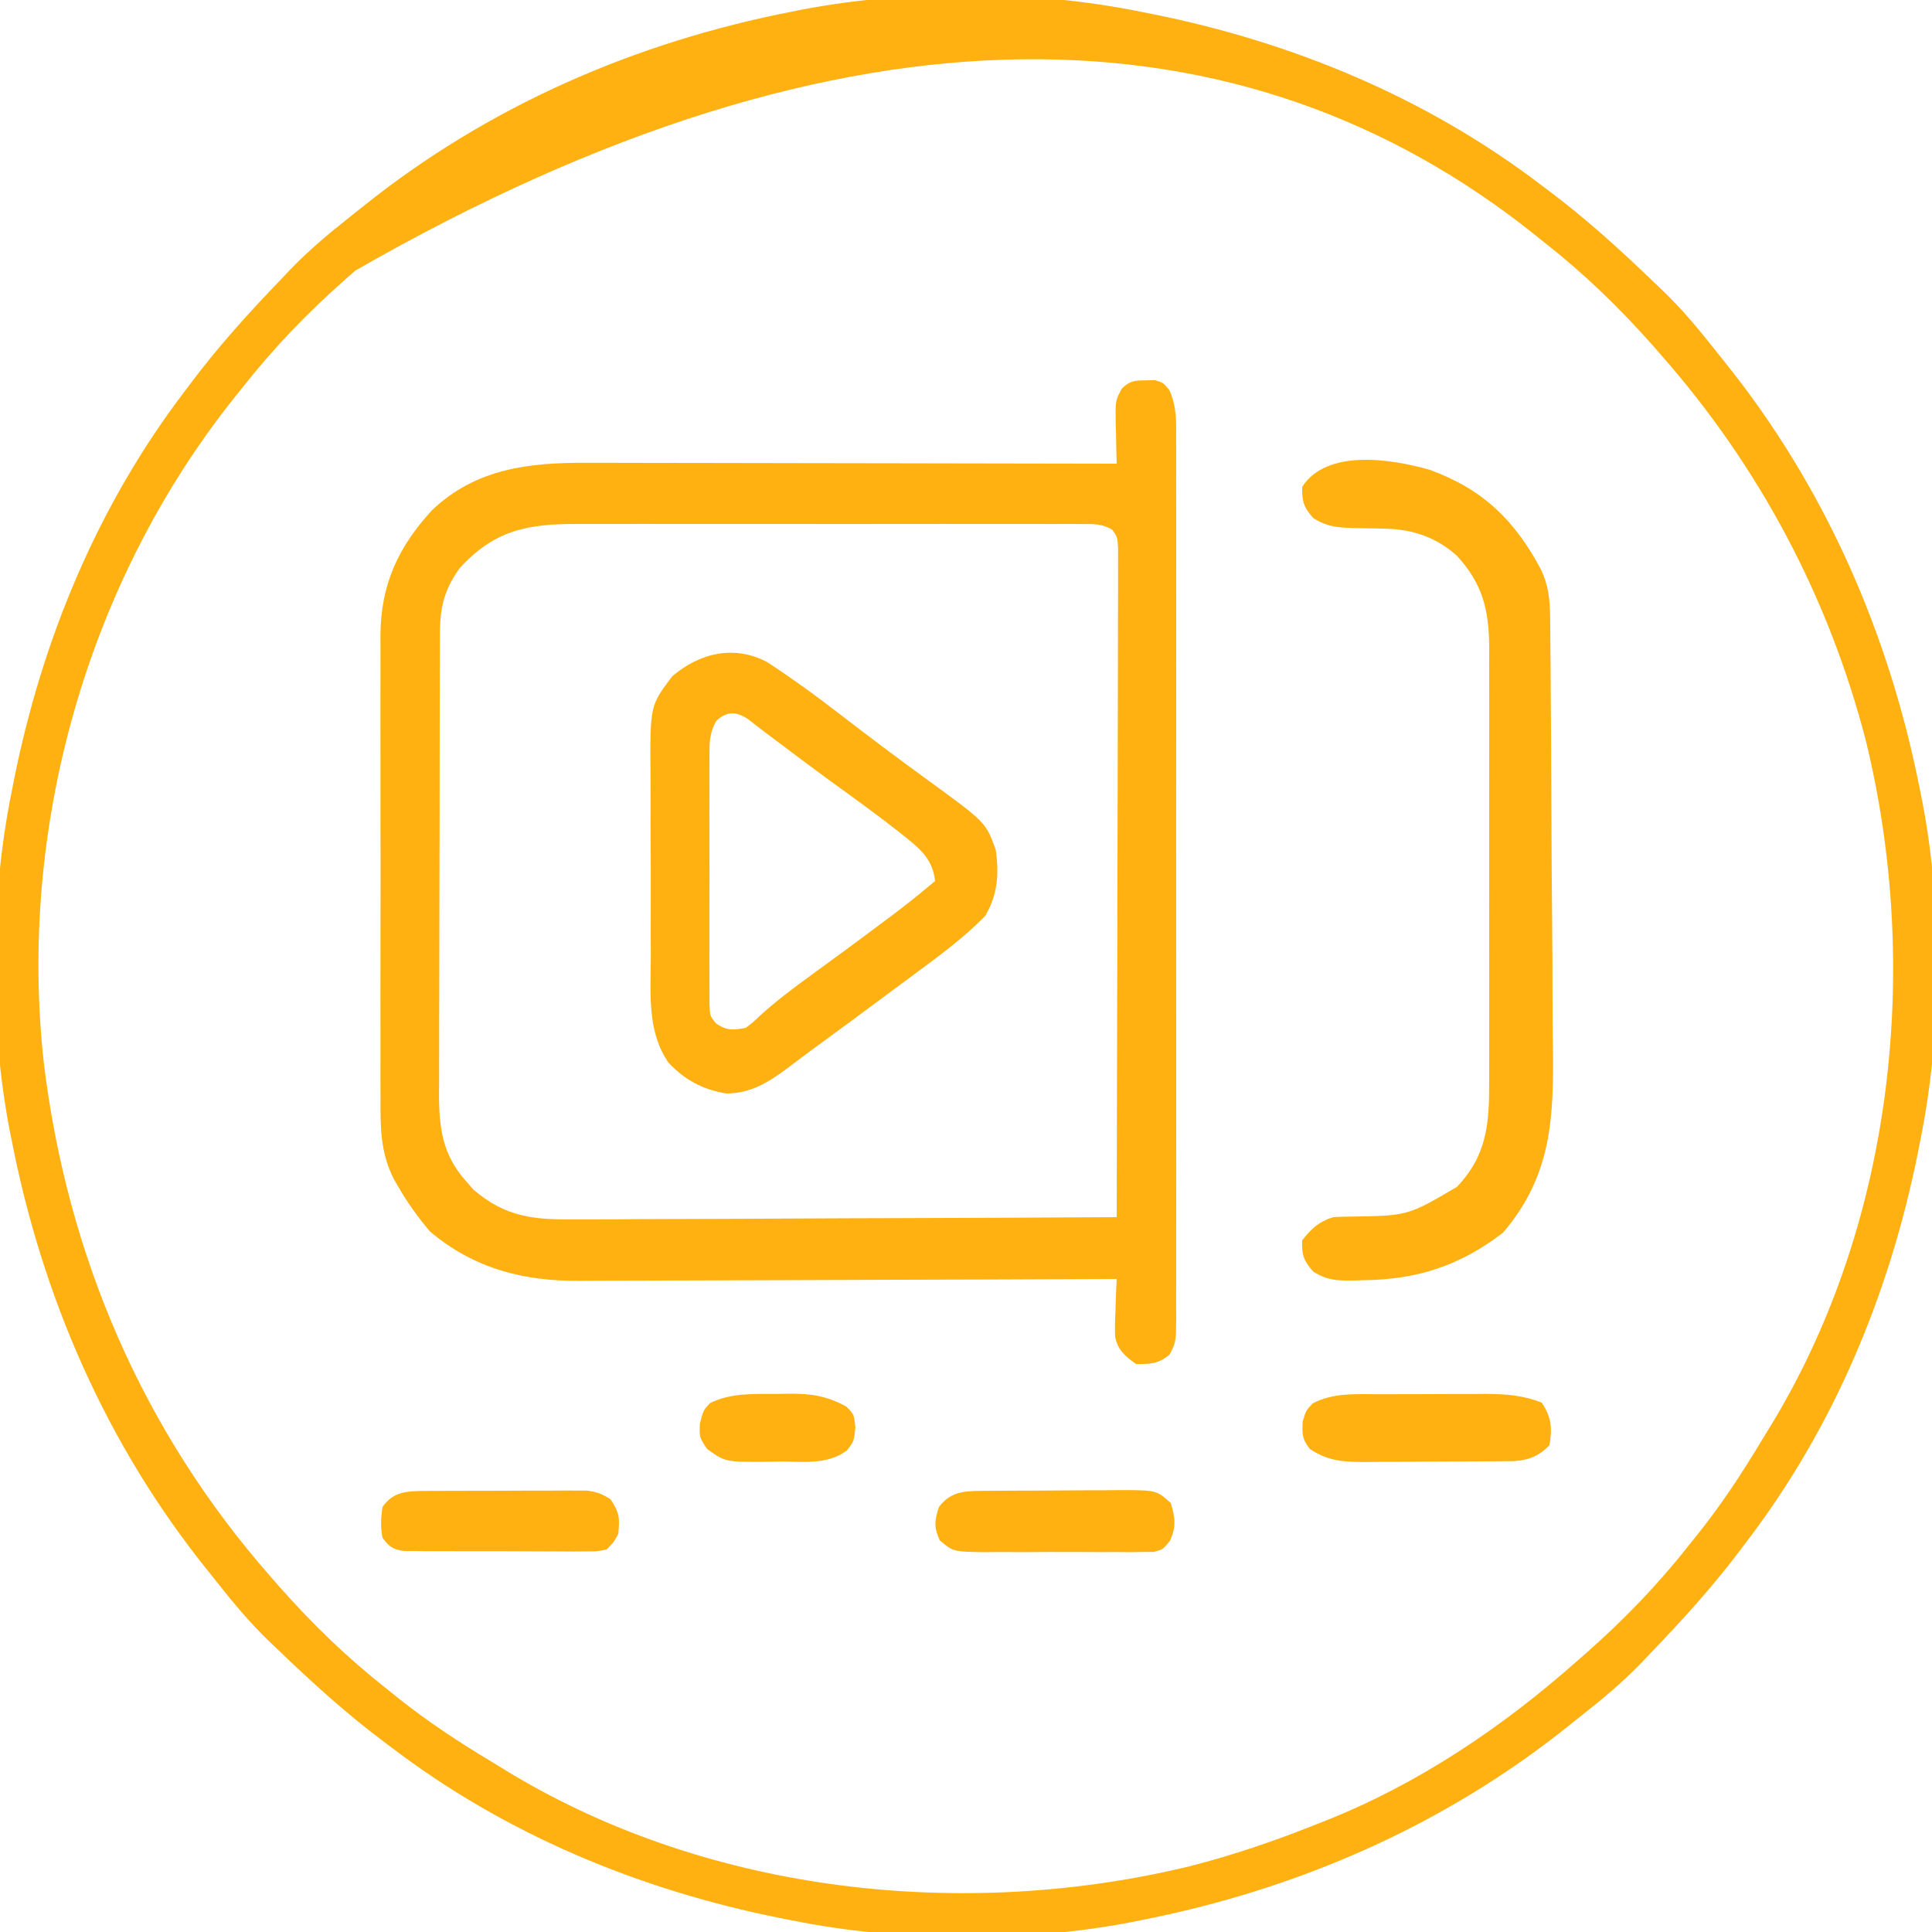 <svg xmlns="http://www.w3.org/2000/svg" width="500" height="500"><path d="M0 0 C1.015 0.199 2.031 0.397 3.077 0.602 C39.584 7.905 74.321 22.323 104 45 C104.562 45.421 105.124 45.841 105.703 46.275 C115.414 53.549 124.266 61.589 133 70 C133.794 70.753 134.588 71.506 135.406 72.281 C140.245 76.966 144.517 82.044 148.683 87.332 C149.607 88.503 150.538 89.669 151.474 90.832 C177.488 123.225 194.071 161.343 202 202 C202.25 203.241 202.25 203.241 202.505 204.507 C207.805 232.082 207.58 264.498 202 292 C201.702 293.523 201.702 293.523 201.398 295.077 C194.095 331.584 179.677 366.321 157 396 C156.579 396.562 156.159 397.124 155.725 397.703 C148.451 407.414 140.411 416.266 132 425 C130.871 426.191 130.871 426.191 129.719 427.406 C125.034 432.245 119.956 436.517 114.668 440.683 C113.497 441.607 112.331 442.538 111.168 443.474 C78.775 469.488 40.657 486.071 0 494 C-1.241 494.25 -1.241 494.25 -2.507 494.505 C-30.082 499.805 -62.498 499.58 -90 494 C-91.015 493.801 -92.031 493.603 -93.077 493.398 C-129.584 486.095 -164.321 471.677 -194 449 C-194.562 448.579 -195.124 448.159 -195.703 447.725 C-205.414 440.451 -214.266 432.411 -223 424 C-223.794 423.247 -224.588 422.494 -225.406 421.719 C-230.245 417.034 -234.517 411.956 -238.683 406.668 C-239.607 405.497 -240.538 404.331 -241.474 403.168 C-267.488 370.775 -284.071 332.657 -292 292 C-292.167 291.173 -292.333 290.345 -292.505 289.493 C-297.805 261.918 -297.58 229.502 -292 202 C-291.801 200.985 -291.603 199.969 -291.398 198.923 C-284.095 162.416 -269.677 127.679 -247 98 C-246.579 97.438 -246.159 96.876 -245.725 96.297 C-238.451 86.586 -230.411 77.734 -222 69 C-221.247 68.206 -220.494 67.412 -219.719 66.594 C-215.034 61.755 -209.956 57.483 -204.668 53.317 C-203.497 52.393 -202.331 51.462 -201.168 50.526 C-168.775 24.512 -130.657 7.929 -90 0 C-89.173 -0.167 -88.345 -0.333 -87.493 -0.505 C-59.918 -5.805 -27.502 -5.58 0 0 Z M-203 67 C-203.886 67.773 -204.771 68.547 -205.684 69.344 C-215.324 77.886 -224.04 86.869 -232 97 C-232.803 97.998 -233.606 98.995 -234.434 100.023 C-272.539 147.831 -290.408 211.468 -283.652 272.121 C-277.624 321.815 -258.081 367.362 -225 405 C-224.227 405.886 -223.453 406.771 -222.656 407.684 C-214.114 417.324 -205.131 426.04 -195 434 C-193.503 435.205 -193.503 435.205 -191.977 436.434 C-184.33 442.524 -176.314 447.817 -167.932 452.84 C-166.15 453.91 -164.379 454.999 -162.609 456.09 C-110.714 487.141 -45.077 494.092 13.118 479.931 C24.363 477.031 35.232 473.333 46 469 C46.67 468.736 47.34 468.473 48.031 468.201 C72.068 458.67 93.708 444.074 113 427 C114.323 425.844 114.323 425.844 115.672 424.664 C125.32 416.125 134.038 407.134 142 397 C142.803 396.002 143.606 395.005 144.434 393.977 C150.524 386.33 155.817 378.314 160.84 369.932 C161.91 368.15 162.999 366.379 164.09 364.609 C195.145 312.707 202.081 247.086 187.932 188.885 C178.324 151.653 160.334 117.824 135 89 C134.227 88.114 133.453 87.229 132.656 86.316 C124.114 76.676 115.131 67.96 105 60 C103.503 58.795 103.503 58.795 101.977 57.566 C27.335 -1.928 -74.581 -6.681 -203 67 Z " fill="#FFB111" transform="translate(295,3)"></path><path d="M0 0 C1.16 -0.033 1.16 -0.033 2.344 -0.066 C4.5 0.562 4.5 0.562 6.111 2.487 C8.073 6.83 7.915 10.685 7.881 15.4 C7.886 16.398 7.89 17.396 7.895 18.424 C7.907 21.771 7.898 25.118 7.888 28.465 C7.892 30.863 7.898 33.261 7.904 35.66 C7.916 41.499 7.915 47.338 7.906 53.178 C7.899 57.923 7.898 62.668 7.901 67.414 C7.902 68.089 7.902 68.764 7.903 69.46 C7.904 70.832 7.905 72.204 7.906 73.576 C7.914 86.44 7.904 99.304 7.888 112.168 C7.875 123.207 7.877 134.247 7.891 145.287 C7.907 158.107 7.913 170.926 7.904 183.745 C7.903 185.112 7.902 186.479 7.901 187.845 C7.901 188.518 7.901 189.19 7.9 189.883 C7.897 194.623 7.902 199.364 7.909 204.105 C7.918 210.483 7.912 216.861 7.894 223.24 C7.89 225.584 7.891 227.929 7.898 230.273 C7.906 233.466 7.896 236.659 7.881 239.852 C7.888 240.786 7.894 241.721 7.901 242.683 C7.844 248.896 7.844 248.896 6.187 252.103 C3.387 254.525 1.132 254.625 -2.5 254.562 C-5.264 252.568 -7.212 251.015 -7.898 247.556 C-7.992 245.268 -7.937 243.037 -7.812 240.75 C-7.779 239.568 -7.779 239.568 -7.744 238.361 C-7.686 236.428 -7.596 234.495 -7.5 232.562 C-8.271 232.566 -9.043 232.57 -9.838 232.574 C-28.652 232.662 -47.467 232.728 -66.281 232.77 C-75.38 232.79 -84.479 232.818 -93.578 232.864 C-101.513 232.904 -109.448 232.93 -117.384 232.939 C-121.581 232.944 -125.778 232.956 -129.976 232.985 C-133.936 233.013 -137.896 233.021 -141.857 233.015 C-143.301 233.016 -144.745 233.024 -146.189 233.039 C-161.017 233.19 -173.759 229.913 -185.25 220.25 C-188.342 216.556 -191.108 212.747 -193.5 208.562 C-193.998 207.704 -193.998 207.704 -194.506 206.828 C-198.119 199.814 -198.066 193.247 -198.018 185.481 C-198.023 184.077 -198.03 182.673 -198.039 181.269 C-198.057 177.48 -198.05 173.691 -198.037 169.901 C-198.027 165.921 -198.037 161.941 -198.043 157.96 C-198.05 151.276 -198.041 144.593 -198.021 137.909 C-198 130.203 -198.007 122.496 -198.029 114.79 C-198.047 108.153 -198.049 101.515 -198.039 94.878 C-198.033 90.923 -198.032 86.968 -198.045 83.013 C-198.057 79.292 -198.049 75.572 -198.026 71.851 C-198.018 69.849 -198.03 67.847 -198.042 65.845 C-197.921 52.801 -193.46 43.142 -184.656 33.555 C-173.287 22.791 -159.578 21.256 -144.639 21.335 C-143.14 21.336 -141.641 21.336 -140.143 21.335 C-136.094 21.334 -132.045 21.346 -127.996 21.36 C-123.757 21.372 -119.518 21.373 -115.279 21.376 C-107.261 21.382 -99.244 21.398 -91.226 21.418 C-82.094 21.441 -72.962 21.452 -63.83 21.462 C-45.053 21.483 -26.277 21.518 -7.5 21.562 C-7.535 20.382 -7.57 19.201 -7.605 17.984 C-7.634 16.427 -7.661 14.87 -7.688 13.312 C-7.713 12.535 -7.738 11.758 -7.764 10.957 C-7.838 5.179 -7.838 5.179 -6.123 2.051 C-4.022 0.124 -2.827 -0.005 0 0 Z M-177.5 48.562 C-181.384 53.87 -182.621 58.634 -182.64 65.115 C-182.646 66.245 -182.652 67.375 -182.658 68.539 C-182.659 69.774 -182.66 71.009 -182.661 72.282 C-182.666 73.587 -182.671 74.891 -182.676 76.235 C-182.689 79.812 -182.696 83.388 -182.7 86.965 C-182.703 89.202 -182.707 91.438 -182.712 93.675 C-182.725 100.679 -182.735 107.683 -182.739 114.688 C-182.743 122.761 -182.761 130.835 -182.79 138.909 C-182.812 145.157 -182.822 151.405 -182.823 157.653 C-182.824 161.381 -182.83 165.109 -182.848 168.837 C-182.867 173 -182.863 177.162 -182.856 181.325 C-182.866 182.552 -182.875 183.78 -182.884 185.044 C-182.842 193.724 -181.889 200.555 -175.875 207.25 C-175.264 207.955 -174.653 208.66 -174.023 209.387 C-165.59 216.658 -158.163 217.272 -147.25 217.13 C-145.721 217.129 -144.193 217.13 -142.665 217.132 C-138.539 217.134 -134.414 217.104 -130.288 217.069 C-125.968 217.038 -121.648 217.035 -117.328 217.029 C-109.158 217.014 -100.988 216.973 -92.818 216.923 C-83.512 216.867 -74.206 216.839 -64.9 216.814 C-45.766 216.762 -26.633 216.674 -7.5 216.562 C-7.43 193.667 -7.377 170.771 -7.345 147.875 C-7.329 137.245 -7.308 126.615 -7.274 115.984 C-7.244 106.721 -7.224 97.458 -7.218 88.195 C-7.214 83.288 -7.205 78.381 -7.183 73.474 C-7.162 68.859 -7.156 64.244 -7.161 59.628 C-7.16 57.932 -7.154 56.235 -7.142 54.538 C-7.128 52.227 -7.131 49.916 -7.139 47.605 C-7.136 46.31 -7.134 45.015 -7.131 43.68 C-7.275 40.641 -7.275 40.641 -8.65 38.646 C-11.312 37.087 -13.379 37.185 -16.457 37.182 C-17.702 37.173 -18.946 37.165 -20.229 37.156 C-21.611 37.162 -22.993 37.168 -24.375 37.174 C-25.829 37.17 -27.283 37.165 -28.737 37.158 C-32.69 37.145 -36.642 37.15 -40.595 37.16 C-44.735 37.167 -48.875 37.16 -53.015 37.155 C-59.974 37.15 -66.933 37.157 -73.892 37.171 C-81.923 37.188 -89.954 37.182 -97.986 37.166 C-104.887 37.152 -111.788 37.15 -118.689 37.158 C-122.808 37.163 -126.927 37.164 -131.046 37.154 C-134.925 37.145 -138.804 37.151 -142.683 37.168 C-144.102 37.172 -145.52 37.171 -146.939 37.165 C-159.994 37.109 -168.479 38.727 -177.5 48.562 Z " fill="#FFB111" transform="translate(296.5,98.438)"></path><path d="M0 0 C6.347 4.156 12.439 8.535 18.427 13.193 C26.246 19.221 34.128 25.144 42.122 30.938 C56.525 41.445 56.525 41.445 59.114 48.506 C60.038 54.786 59.623 60.135 56.427 65.631 C50.903 71.322 44.417 76.057 38.052 80.756 C37.194 81.393 36.337 82.031 35.454 82.688 C32.782 84.673 30.104 86.652 27.427 88.631 C25.702 89.909 23.979 91.188 22.255 92.467 C18.315 95.385 14.362 98.284 10.403 101.176 C8.7 102.43 7.014 103.708 5.333 104.99 C0.352 108.71 -4.194 111.575 -10.573 111.631 C-16.643 110.633 -21.353 108.146 -25.573 103.631 C-31.156 95.599 -30.173 85.714 -30.14 76.385 C-30.145 74.606 -30.151 72.826 -30.159 71.047 C-30.169 67.329 -30.165 63.612 -30.15 59.894 C-30.133 55.152 -30.156 50.411 -30.191 45.669 C-30.213 41.998 -30.212 38.327 -30.204 34.656 C-30.203 32.909 -30.21 31.161 -30.224 29.414 C-30.355 11.23 -30.355 11.23 -24.573 3.631 C-17.442 -2.438 -8.513 -4.529 0 0 Z M-13.202 15.208 C-15.079 18.524 -14.955 21.027 -14.962 24.83 C-14.967 25.548 -14.972 26.265 -14.978 27.005 C-14.991 29.371 -14.982 31.737 -14.972 34.104 C-14.974 35.75 -14.977 37.396 -14.981 39.042 C-14.985 42.489 -14.979 45.937 -14.965 49.384 C-14.947 53.805 -14.957 58.226 -14.975 62.647 C-14.986 66.045 -14.983 69.442 -14.975 72.841 C-14.973 74.471 -14.975 76.101 -14.982 77.731 C-14.99 80.008 -14.978 82.284 -14.962 84.561 C-14.959 85.857 -14.957 87.153 -14.954 88.488 C-14.833 91.588 -14.833 91.588 -13.217 93.534 C-10.412 95.406 -8.885 95.256 -5.573 94.631 C-3.746 93.263 -3.746 93.263 -1.929 91.51 C2.318 87.672 6.794 84.297 11.427 80.943 C13.097 79.723 14.768 78.501 16.438 77.279 C17.27 76.672 18.102 76.064 18.959 75.438 C22.736 72.671 26.491 69.875 30.239 67.068 C30.878 66.592 31.516 66.117 32.175 65.626 C36.027 62.739 39.752 59.742 43.427 56.631 C42.708 50.353 38.928 47.872 34.221 44.044 C28.234 39.33 22.036 34.891 15.87 30.415 C12.05 27.626 8.268 24.787 4.489 21.943 C3.833 21.451 3.178 20.958 2.502 20.45 C1.891 19.99 1.279 19.53 0.649 19.057 C0.085 18.634 -0.479 18.211 -1.06 17.776 C-2.337 16.809 -3.598 15.82 -4.855 14.826 C-7.881 12.722 -10.52 12.61 -13.202 15.208 Z " fill="#FFB111" transform="translate(198.573,171.369)"></path><path d="M0 0 C13.731 5.046 21.943 13.048 28.746 25.895 C30.649 30.076 31.007 33.628 31.049 38.215 C31.062 39.409 31.075 40.603 31.088 41.833 C31.097 43.14 31.106 44.447 31.115 45.794 C31.128 47.187 31.141 48.581 31.155 49.974 C31.271 62.716 31.327 75.458 31.372 88.2 C31.405 97.603 31.464 107.005 31.559 116.408 C31.624 123.036 31.657 129.663 31.668 136.292 C31.676 140.241 31.697 144.189 31.751 148.137 C32.004 167.202 31.74 182.223 18.875 197.375 C7.777 205.902 -3.335 209.538 -17.125 209.688 C-18.014 209.717 -18.904 209.746 -19.82 209.775 C-24.068 209.817 -26.471 209.768 -30.18 207.539 C-32.711 204.724 -33.28 203.163 -33.125 199.375 C-30.611 196.232 -28.955 194.652 -25.125 193.375 C-23.688 193.285 -22.248 193.244 -20.809 193.234 C-5.766 193.015 -5.766 193.015 6.914 185.547 C14.743 177.363 15.317 169.072 15.263 158.201 C15.268 156.896 15.274 155.591 15.279 154.246 C15.293 150.687 15.288 147.127 15.278 143.567 C15.27 139.83 15.277 136.093 15.282 132.355 C15.288 126.081 15.28 119.807 15.266 113.533 C15.25 106.294 15.255 99.055 15.272 91.815 C15.285 85.584 15.287 79.353 15.279 73.122 C15.275 69.407 15.274 65.692 15.284 61.978 C15.294 57.835 15.28 53.692 15.263 49.549 C15.269 48.328 15.275 47.107 15.282 45.849 C15.209 36.152 13.566 29.386 6.844 22.137 C1.545 17.395 -4.682 15.3 -11.715 15.199 C-12.582 15.175 -13.449 15.152 -14.342 15.127 C-16.151 15.084 -17.961 15.053 -19.771 15.033 C-23.999 14.898 -26.51 14.748 -30.188 12.516 C-32.707 9.732 -33.202 8.124 -33.125 4.375 C-26.761 -5.501 -10.066 -2.905 0 0 Z " fill="#FFB111" transform="translate(370.125,121.625)"></path><path d="M0 0 C0.975 -0.003 1.95 -0.007 2.955 -0.01 C5.014 -0.015 7.074 -0.017 9.133 -0.017 C12.271 -0.02 15.409 -0.038 18.547 -0.057 C20.552 -0.06 22.557 -0.062 24.562 -0.062 C25.495 -0.07 26.428 -0.077 27.388 -0.084 C32.602 -0.066 37.036 0.246 41.914 2.168 C44.42 5.927 44.68 8.747 43.914 13.168 C41.327 15.933 38.538 17.063 34.733 17.308 C33.888 17.315 33.042 17.322 32.171 17.329 C31.209 17.339 30.248 17.348 29.257 17.358 C27.701 17.365 27.701 17.365 26.113 17.371 C25.044 17.377 23.975 17.382 22.873 17.388 C20.61 17.398 18.346 17.404 16.082 17.408 C12.626 17.418 9.169 17.449 5.713 17.48 C3.513 17.487 1.313 17.492 -0.887 17.496 C-1.918 17.508 -2.95 17.521 -4.012 17.534 C-9.454 17.517 -13.407 17.286 -18.086 14.168 C-20.106 11.621 -20.095 10.379 -19.961 7.105 C-19.086 4.168 -19.086 4.168 -17.336 2.355 C-11.941 -0.492 -5.945 0.007 0 0 Z " fill="#FFB111" transform="translate(357.086,360.832)"></path><path d="M0 0 C0.965 -0.01 1.929 -0.019 2.923 -0.029 C3.964 -0.033 5.004 -0.038 6.077 -0.042 C7.148 -0.048 8.22 -0.053 9.324 -0.059 C11.592 -0.069 13.86 -0.075 16.127 -0.079 C19.595 -0.089 23.062 -0.12 26.53 -0.151 C28.733 -0.158 30.936 -0.163 33.139 -0.167 C34.176 -0.179 35.212 -0.192 36.28 -0.204 C45.552 -0.176 45.552 -0.176 49.241 3.161 C50.376 6.993 50.679 9.153 49.074 12.847 C47.241 15.161 47.241 15.161 44.819 15.796 C43.381 15.802 43.381 15.802 41.915 15.808 C40.827 15.824 39.739 15.84 38.618 15.856 C36.855 15.841 36.855 15.841 35.057 15.825 C33.85 15.83 32.643 15.835 31.399 15.84 C28.845 15.843 26.29 15.834 23.736 15.813 C19.822 15.786 15.91 15.813 11.997 15.845 C9.517 15.841 7.037 15.835 4.557 15.825 C3.384 15.835 2.211 15.845 1.003 15.856 C-7.076 15.739 -7.076 15.739 -10.533 12.815 C-12.109 9.403 -11.916 7.708 -10.759 4.161 C-7.874 0.358 -4.548 0.037 0 0 Z " fill="#FFB111" transform="translate(253.759,385.839)"></path><path d="M0 0 C1.452 -0.01 1.452 -0.01 2.933 -0.019 C4.499 -0.021 4.499 -0.021 6.096 -0.023 C7.17 -0.026 8.244 -0.029 9.35 -0.033 C11.622 -0.038 13.894 -0.04 16.167 -0.04 C19.645 -0.042 23.123 -0.06 26.602 -0.079 C28.808 -0.082 31.015 -0.084 33.221 -0.085 C34.784 -0.096 34.784 -0.096 36.378 -0.107 C37.834 -0.102 37.834 -0.102 39.32 -0.098 C40.173 -0.099 41.025 -0.101 41.904 -0.102 C44.487 0.173 46.046 0.741 48.225 2.145 C50.551 5.634 50.644 7.042 50.225 11.145 C49.039 13.305 49.039 13.305 47.225 15.145 C44.796 15.646 44.796 15.646 41.883 15.647 C40.792 15.656 39.701 15.666 38.576 15.675 C37.398 15.664 36.22 15.653 35.006 15.641 C33.797 15.643 32.587 15.644 31.341 15.646 C28.782 15.644 26.224 15.633 23.665 15.612 C19.74 15.583 15.817 15.591 11.893 15.604 C9.41 15.598 6.927 15.59 4.444 15.579 C2.676 15.583 2.676 15.583 0.873 15.588 C-0.218 15.575 -1.309 15.562 -2.433 15.549 C-3.395 15.544 -4.356 15.539 -5.347 15.533 C-8.183 15.08 -9.077 14.42 -10.775 12.145 C-11.331 9.441 -11.201 6.868 -10.775 4.145 C-8.116 0.22 -4.454 0.02 0 0 Z " fill="#FFB111" transform="translate(109.775,385.855)"></path><path d="M0 0 C1.381 -0.031 1.381 -0.031 2.789 -0.062 C8.535 -0.095 12.554 0.494 17.625 3.25 C19.625 5.25 19.625 5.25 20 8.625 C19.625 12.25 19.625 12.25 17.812 14.625 C12.673 18.443 6.434 17.472 0.312 17.5 C-0.816 17.521 -1.945 17.541 -3.107 17.562 C-13.685 17.612 -13.685 17.612 -18.375 14.25 C-20.375 11.25 -20.375 11.25 -20.25 7.75 C-19.375 4.25 -19.375 4.25 -17.625 2.375 C-12.122 -0.377 -6.008 0.033 0 0 Z " fill="#FFB111" transform="translate(201.375,360.75)"></path></svg>